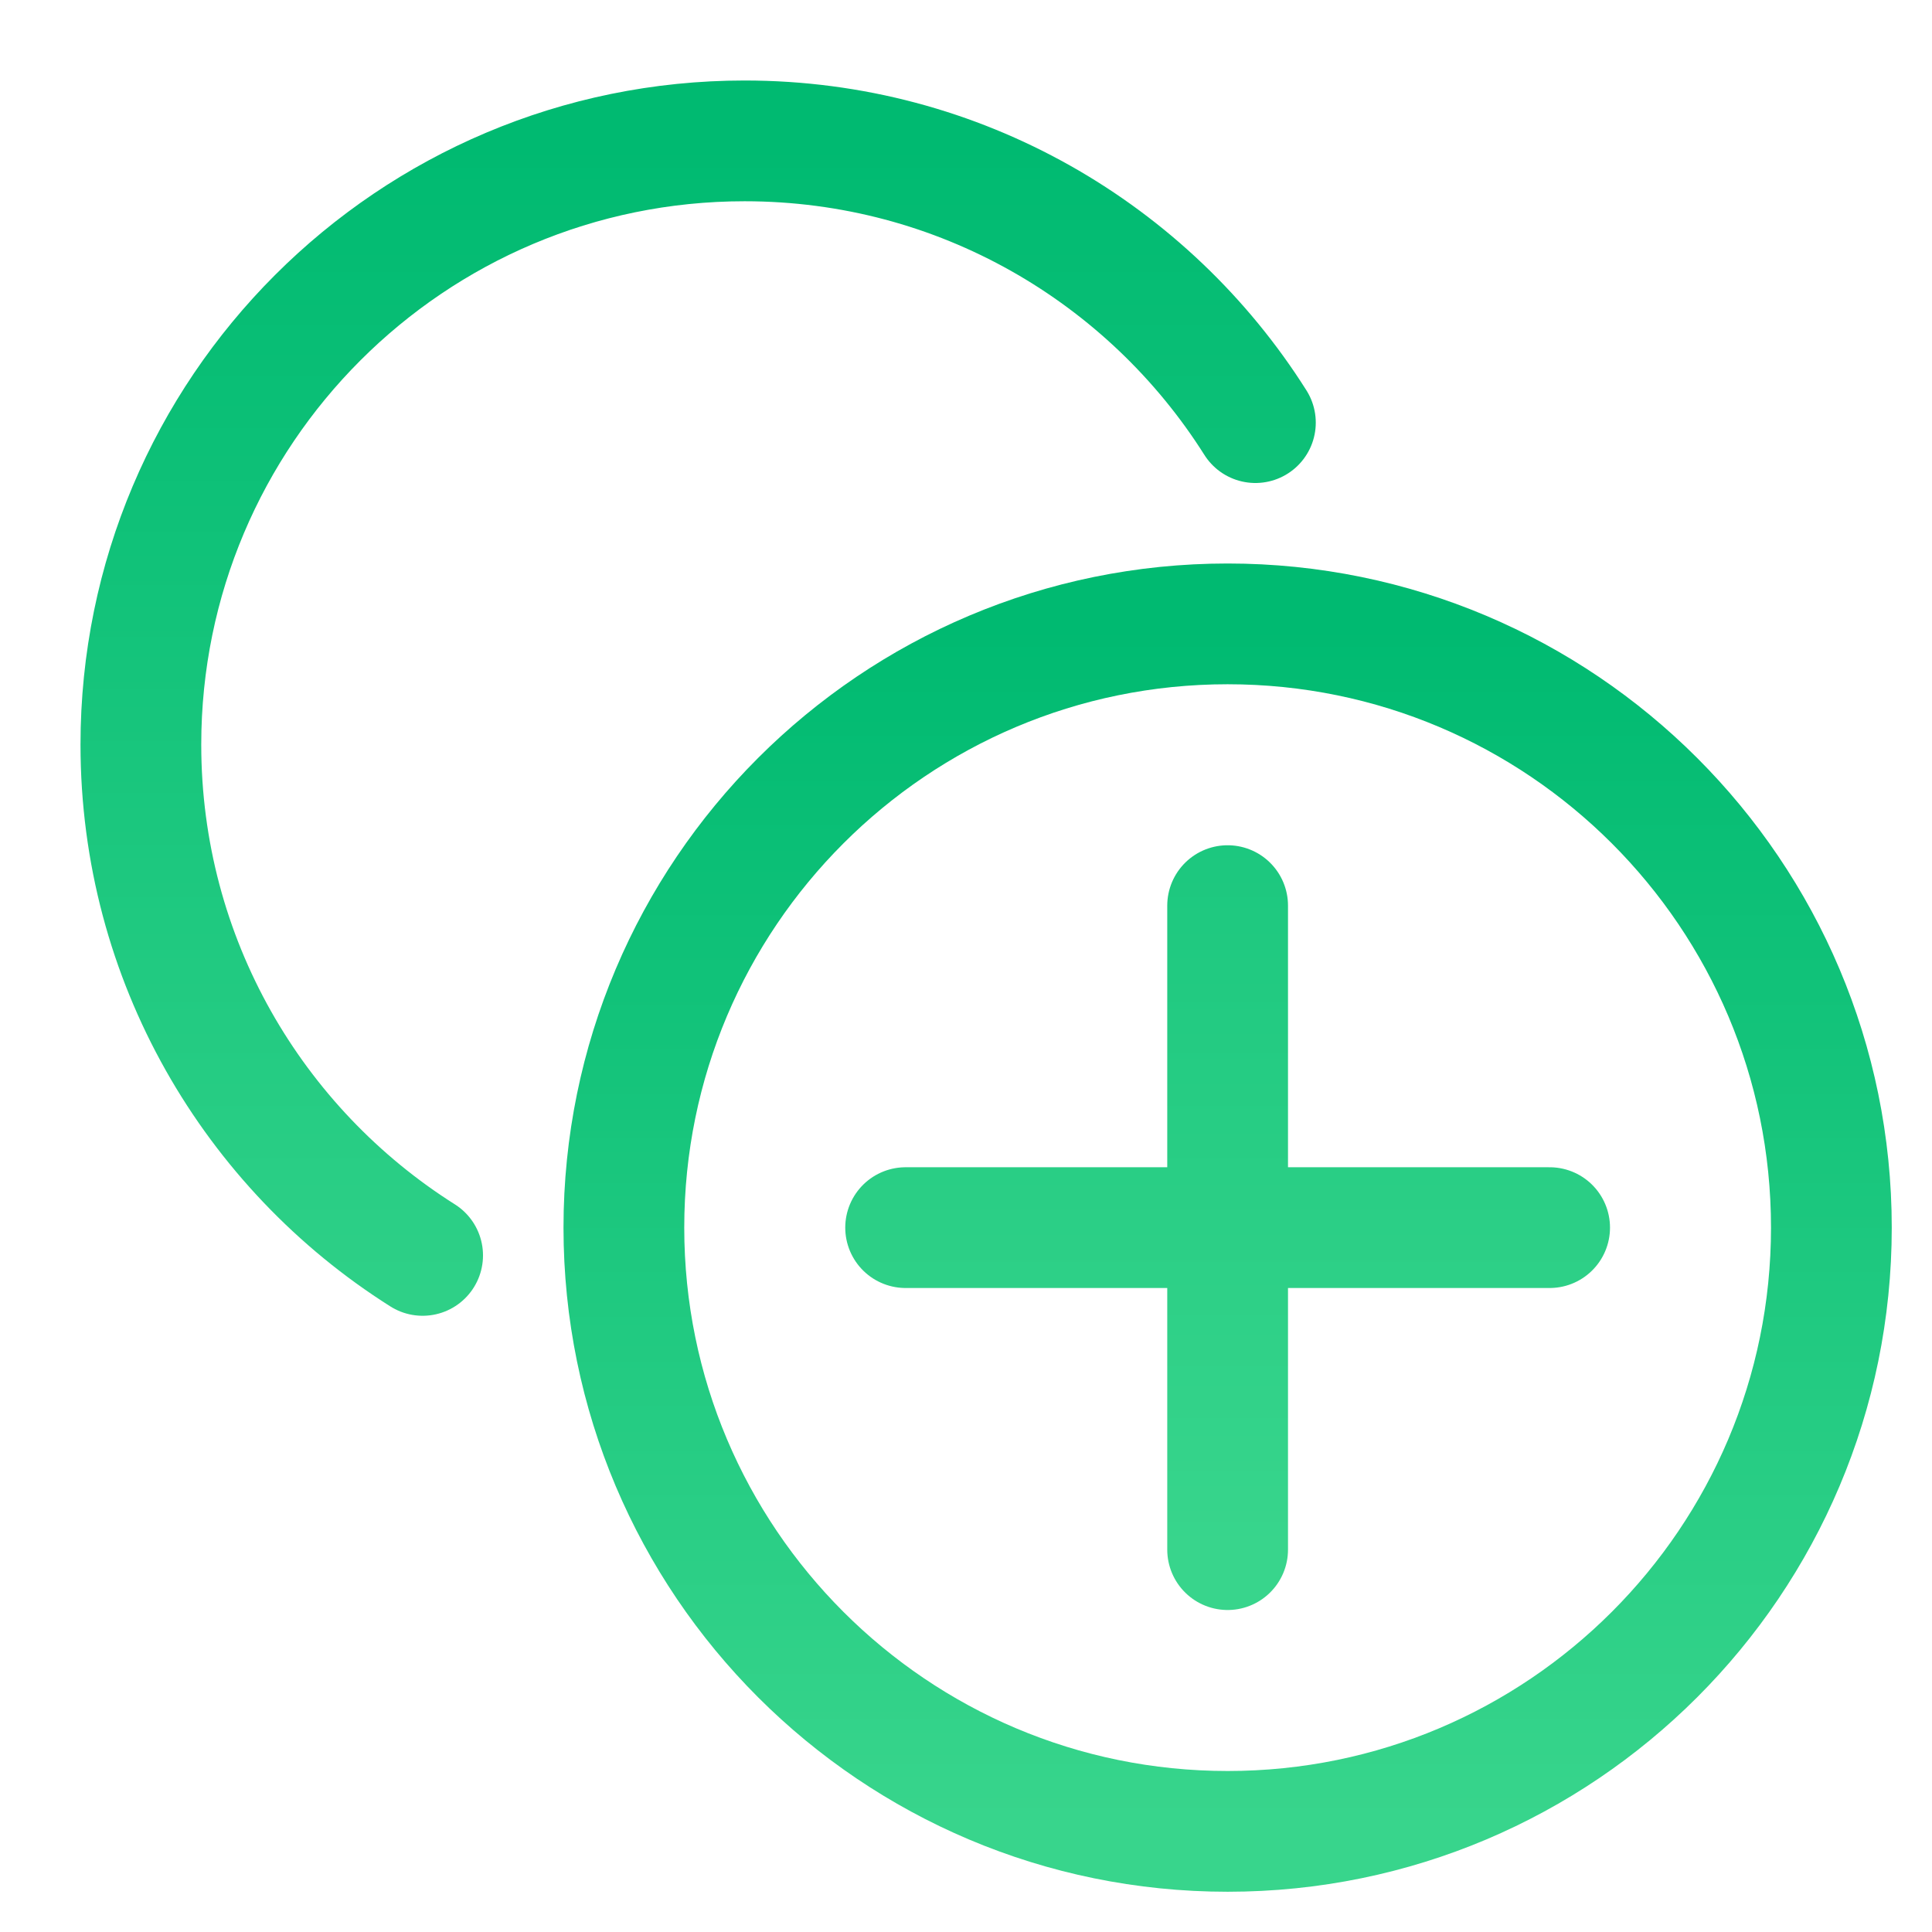 <svg xmlns="http://www.w3.org/2000/svg" width="48" height="48"><defs><linearGradient id="gradient-green" x1="0%" x2="0%" y1="0%" y2="100%"><stop offset="0%" stop-color="#00BA71"></stop><stop offset="100%" stop-color="#38D58C"></stop></linearGradient></defs><g fill="none" stroke="url(#gradient-green)" stroke-linecap="round" stroke-linejoin="round" stroke-width="3" class="nc-icon-wrapper" transform="translate(.5 .5)"><path d="M15 30c0 8.284 6.716 15 15 15s15-6.716 15-15-6.716-15-15-15-15 6.716-15 15"></path><path d="M30.69 10C28.035 5.794 23.344 3 18 3 9.716 3 3 9.716 3 18c0 5.343 2.794 10.034 7 12.69M38 30H22M30 38V22" data-color="color-2"></path></g></svg>